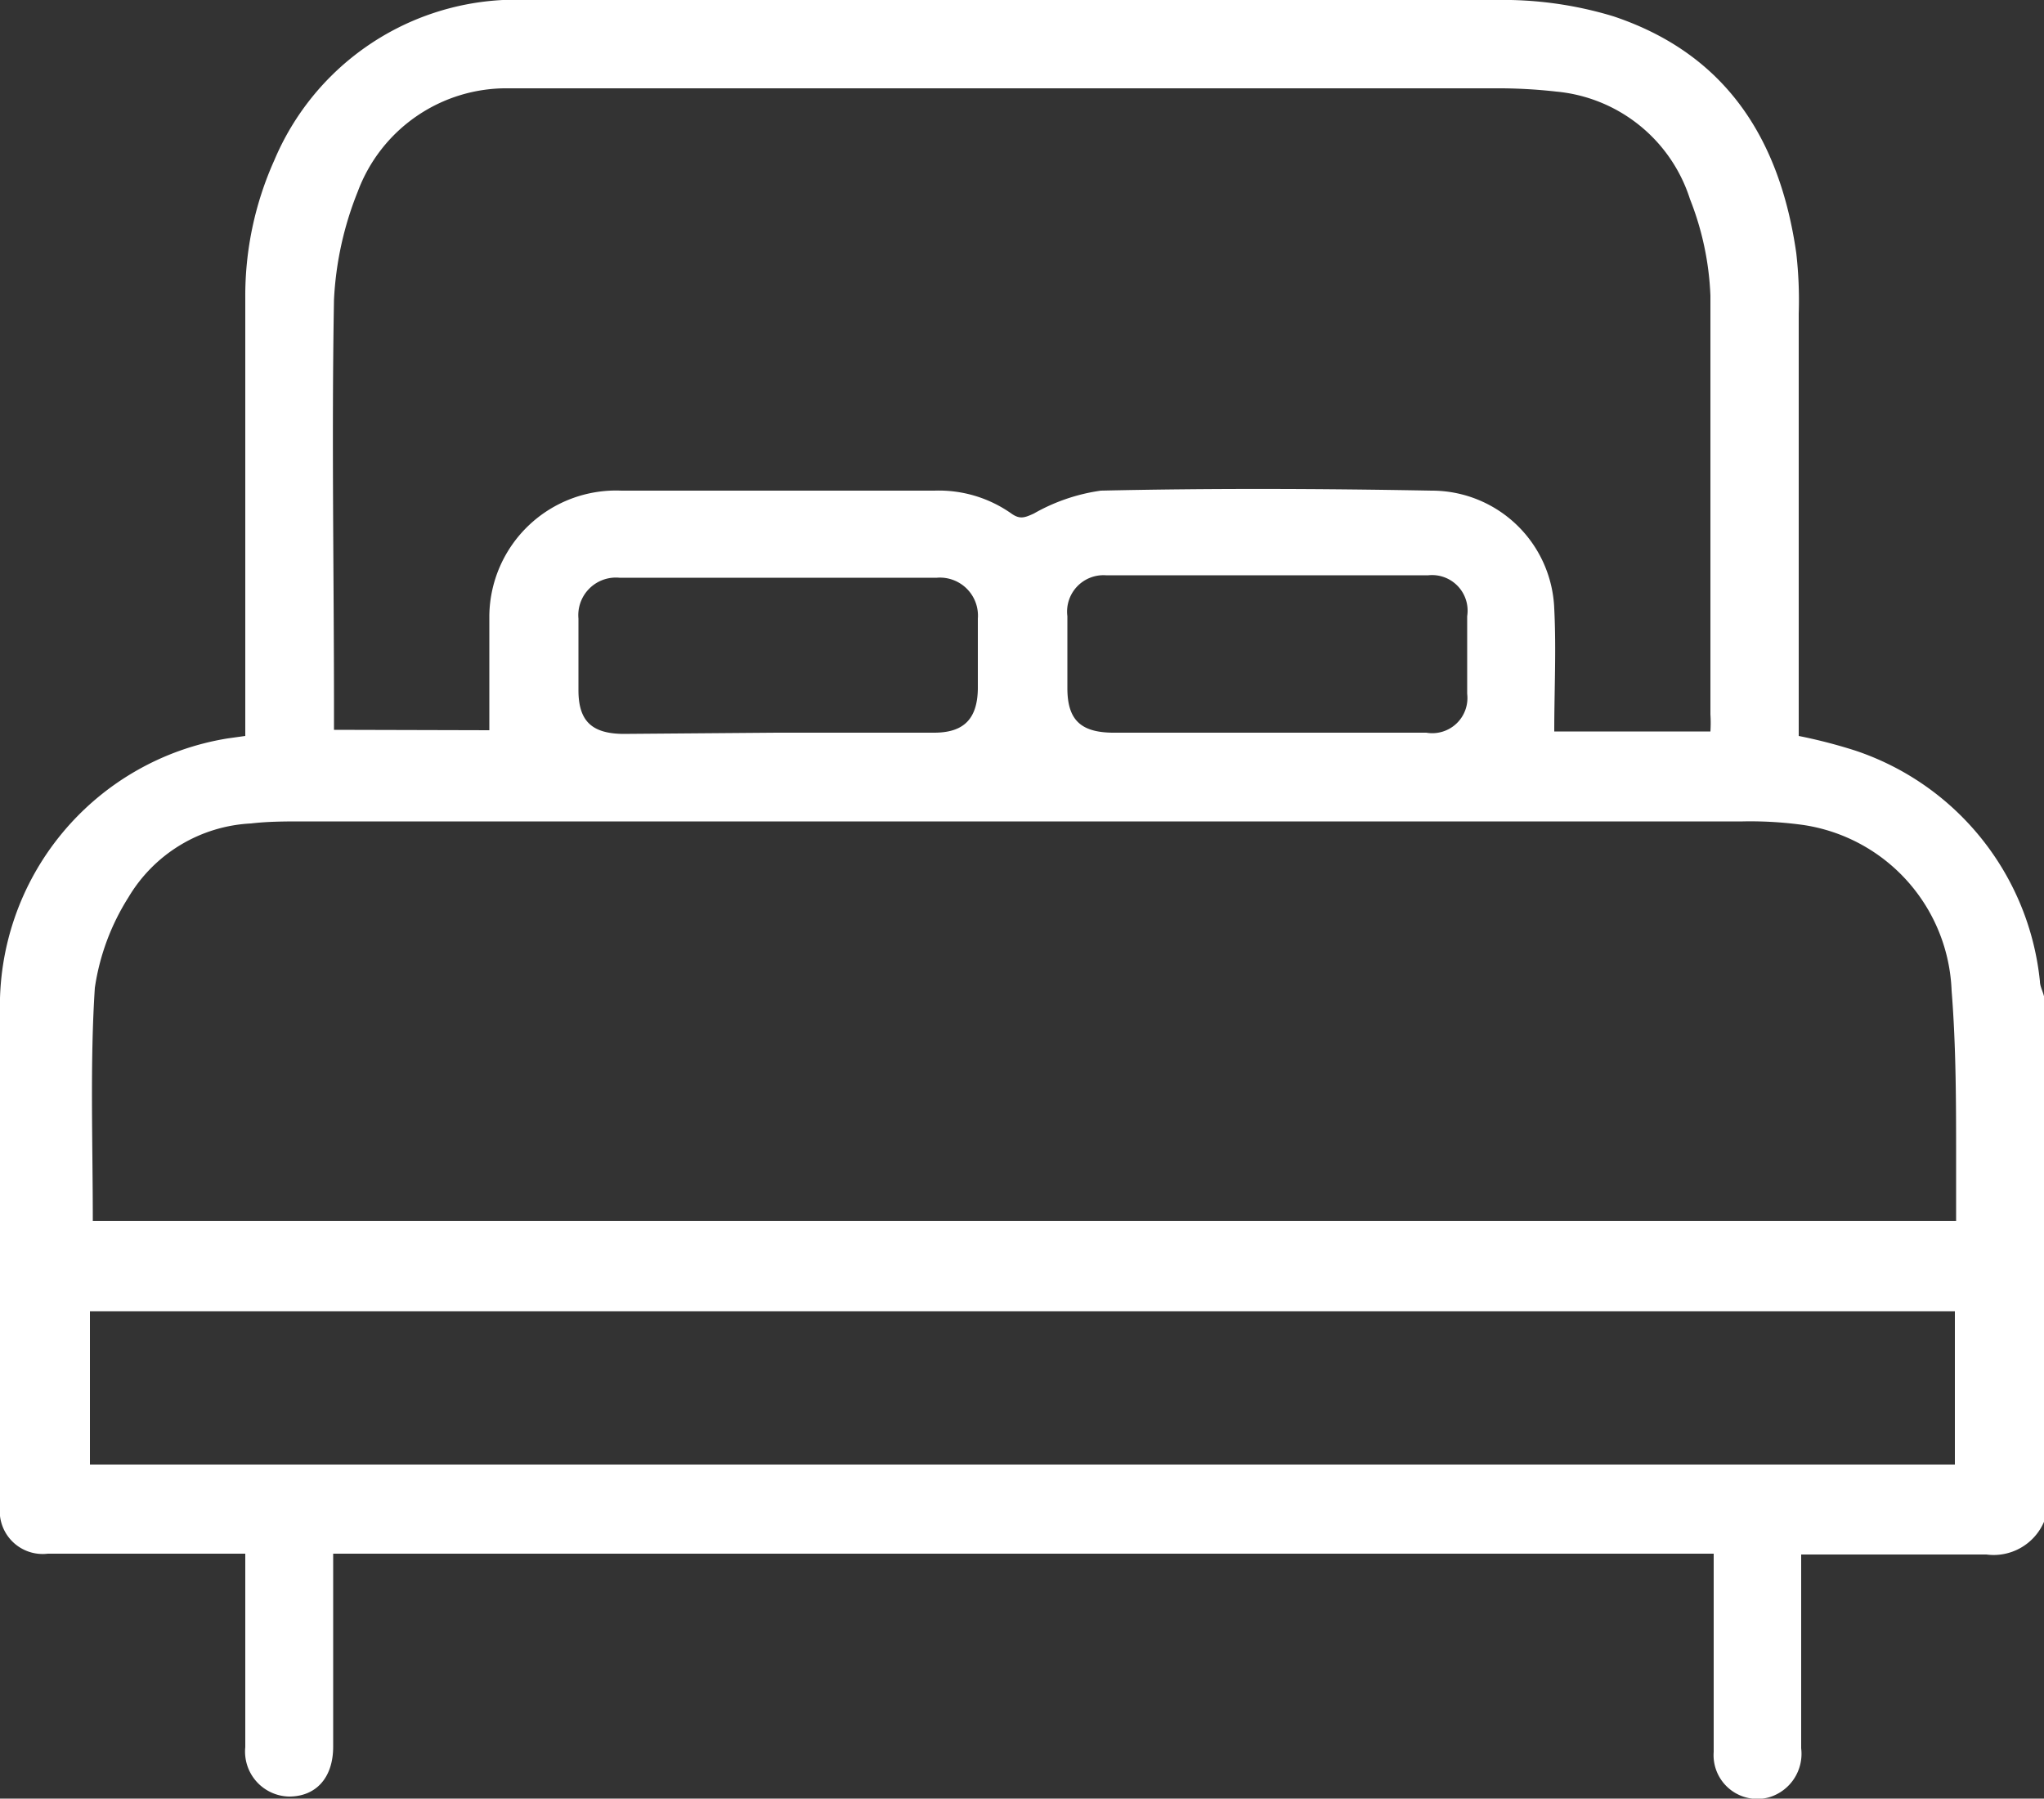 <svg xmlns="http://www.w3.org/2000/svg" viewBox="0 0 50 43.99"><rect x="0" y="0" width="50" height="43.99" fill="#333333" stroke="none"/><defs><style>.cls-1{fill:#fff;}</style></defs><g id="Livello_2" data-name="Livello 2"><g id="Livello_1-2" data-name="Livello 1"><path class="cls-1" d="M50,37.22a1.34,1.34,0,0,1-1.41.8c-1.49,0-3,0-4.53,0,0,.2,0,.37,0,.54,0,1.4,0,2.8,0,4.2a1.11,1.11,0,0,1-.79,1.2,1.07,1.07,0,0,1-1.35-1.11c0-1.42,0-2.83,0-4.25V38H8.15v4.72c0,.76-.42,1.22-1.08,1.22A1.1,1.1,0,0,1,6,42.73C6,41.35,6,40,6,38.58V38H3.27c-.7,0-1.4,0-2.1,0A1.05,1.05,0,0,1,0,36.84c0-4-.1-8,0-12.05a6.63,6.63,0,0,1,5.57-6.73L6,18V7.28a8.08,8.08,0,0,1,.71-3.36A6.42,6.42,0,0,1,12.3,0a10.48,10.48,0,0,1,1.12,0c7.73,0,15.45,0,23.17,0a9.28,9.28,0,0,1,2.88.4c2.75.92,4.07,3,4.47,5.79A10.13,10.13,0,0,1,44,7.67q0,4.85,0,9.71V18a12.78,12.78,0,0,1,1.39.36A6.66,6.66,0,0,1,49.9,24c0,.12.07.24.1.37ZM2.27,29.86H47.85V28.37c0-1.38,0-2.77-.11-4.14a4.26,4.26,0,0,0-3.61-4.05,9.37,9.37,0,0,0-1.5-.09q-17.61,0-35.22,0c-.42,0-.85,0-1.27.05a3.7,3.7,0,0,0-3,1.81,5.67,5.67,0,0,0-.82,2.21C2.2,26,2.27,27.93,2.27,29.86Zm9.7-12c0-1,0-1.89,0-2.81A3.1,3.1,0,0,1,15.2,12h7.66a3.08,3.08,0,0,1,1.88.56c.21.15.33.1.55,0A4.59,4.59,0,0,1,26.93,12c2.69-.06,5.39-.05,8.09,0a3,3,0,0,1,3,2.89c.05,1,0,2,0,3h3.82a3.31,3.31,0,0,0,0-.42c0-3.41,0-6.83,0-10.24a7.17,7.17,0,0,0-.5-2.36,3.8,3.8,0,0,0-3.27-2.63,12.73,12.73,0,0,0-1.51-.08H13.45c-.34,0-.68,0-1,0A3.88,3.88,0,0,0,8.75,4.69a8.13,8.13,0,0,0-.58,2.64c-.06,3.35,0,6.7,0,10v.52ZM2.2,35.82H47.82V32.07H2.2ZM19,17.92h3.85c.73,0,1.06-.34,1.07-1.08,0-.57,0-1.14,0-1.71a.93.93,0,0,0-1-1H15.15a.92.92,0,0,0-1,1c0,.58,0,1.17,0,1.75,0,.76.33,1.06,1.09,1.07Zm12,0c1.3,0,2.59,0,3.89,0a.86.86,0,0,0,1-.95c0-.64,0-1.27,0-1.9a.87.87,0,0,0-.95-1c-2.63,0-5.26,0-7.89,0a.89.89,0,0,0-.94,1c0,.59,0,1.17,0,1.76,0,.77.32,1.08,1.1,1.09Z"/></g></g></svg>